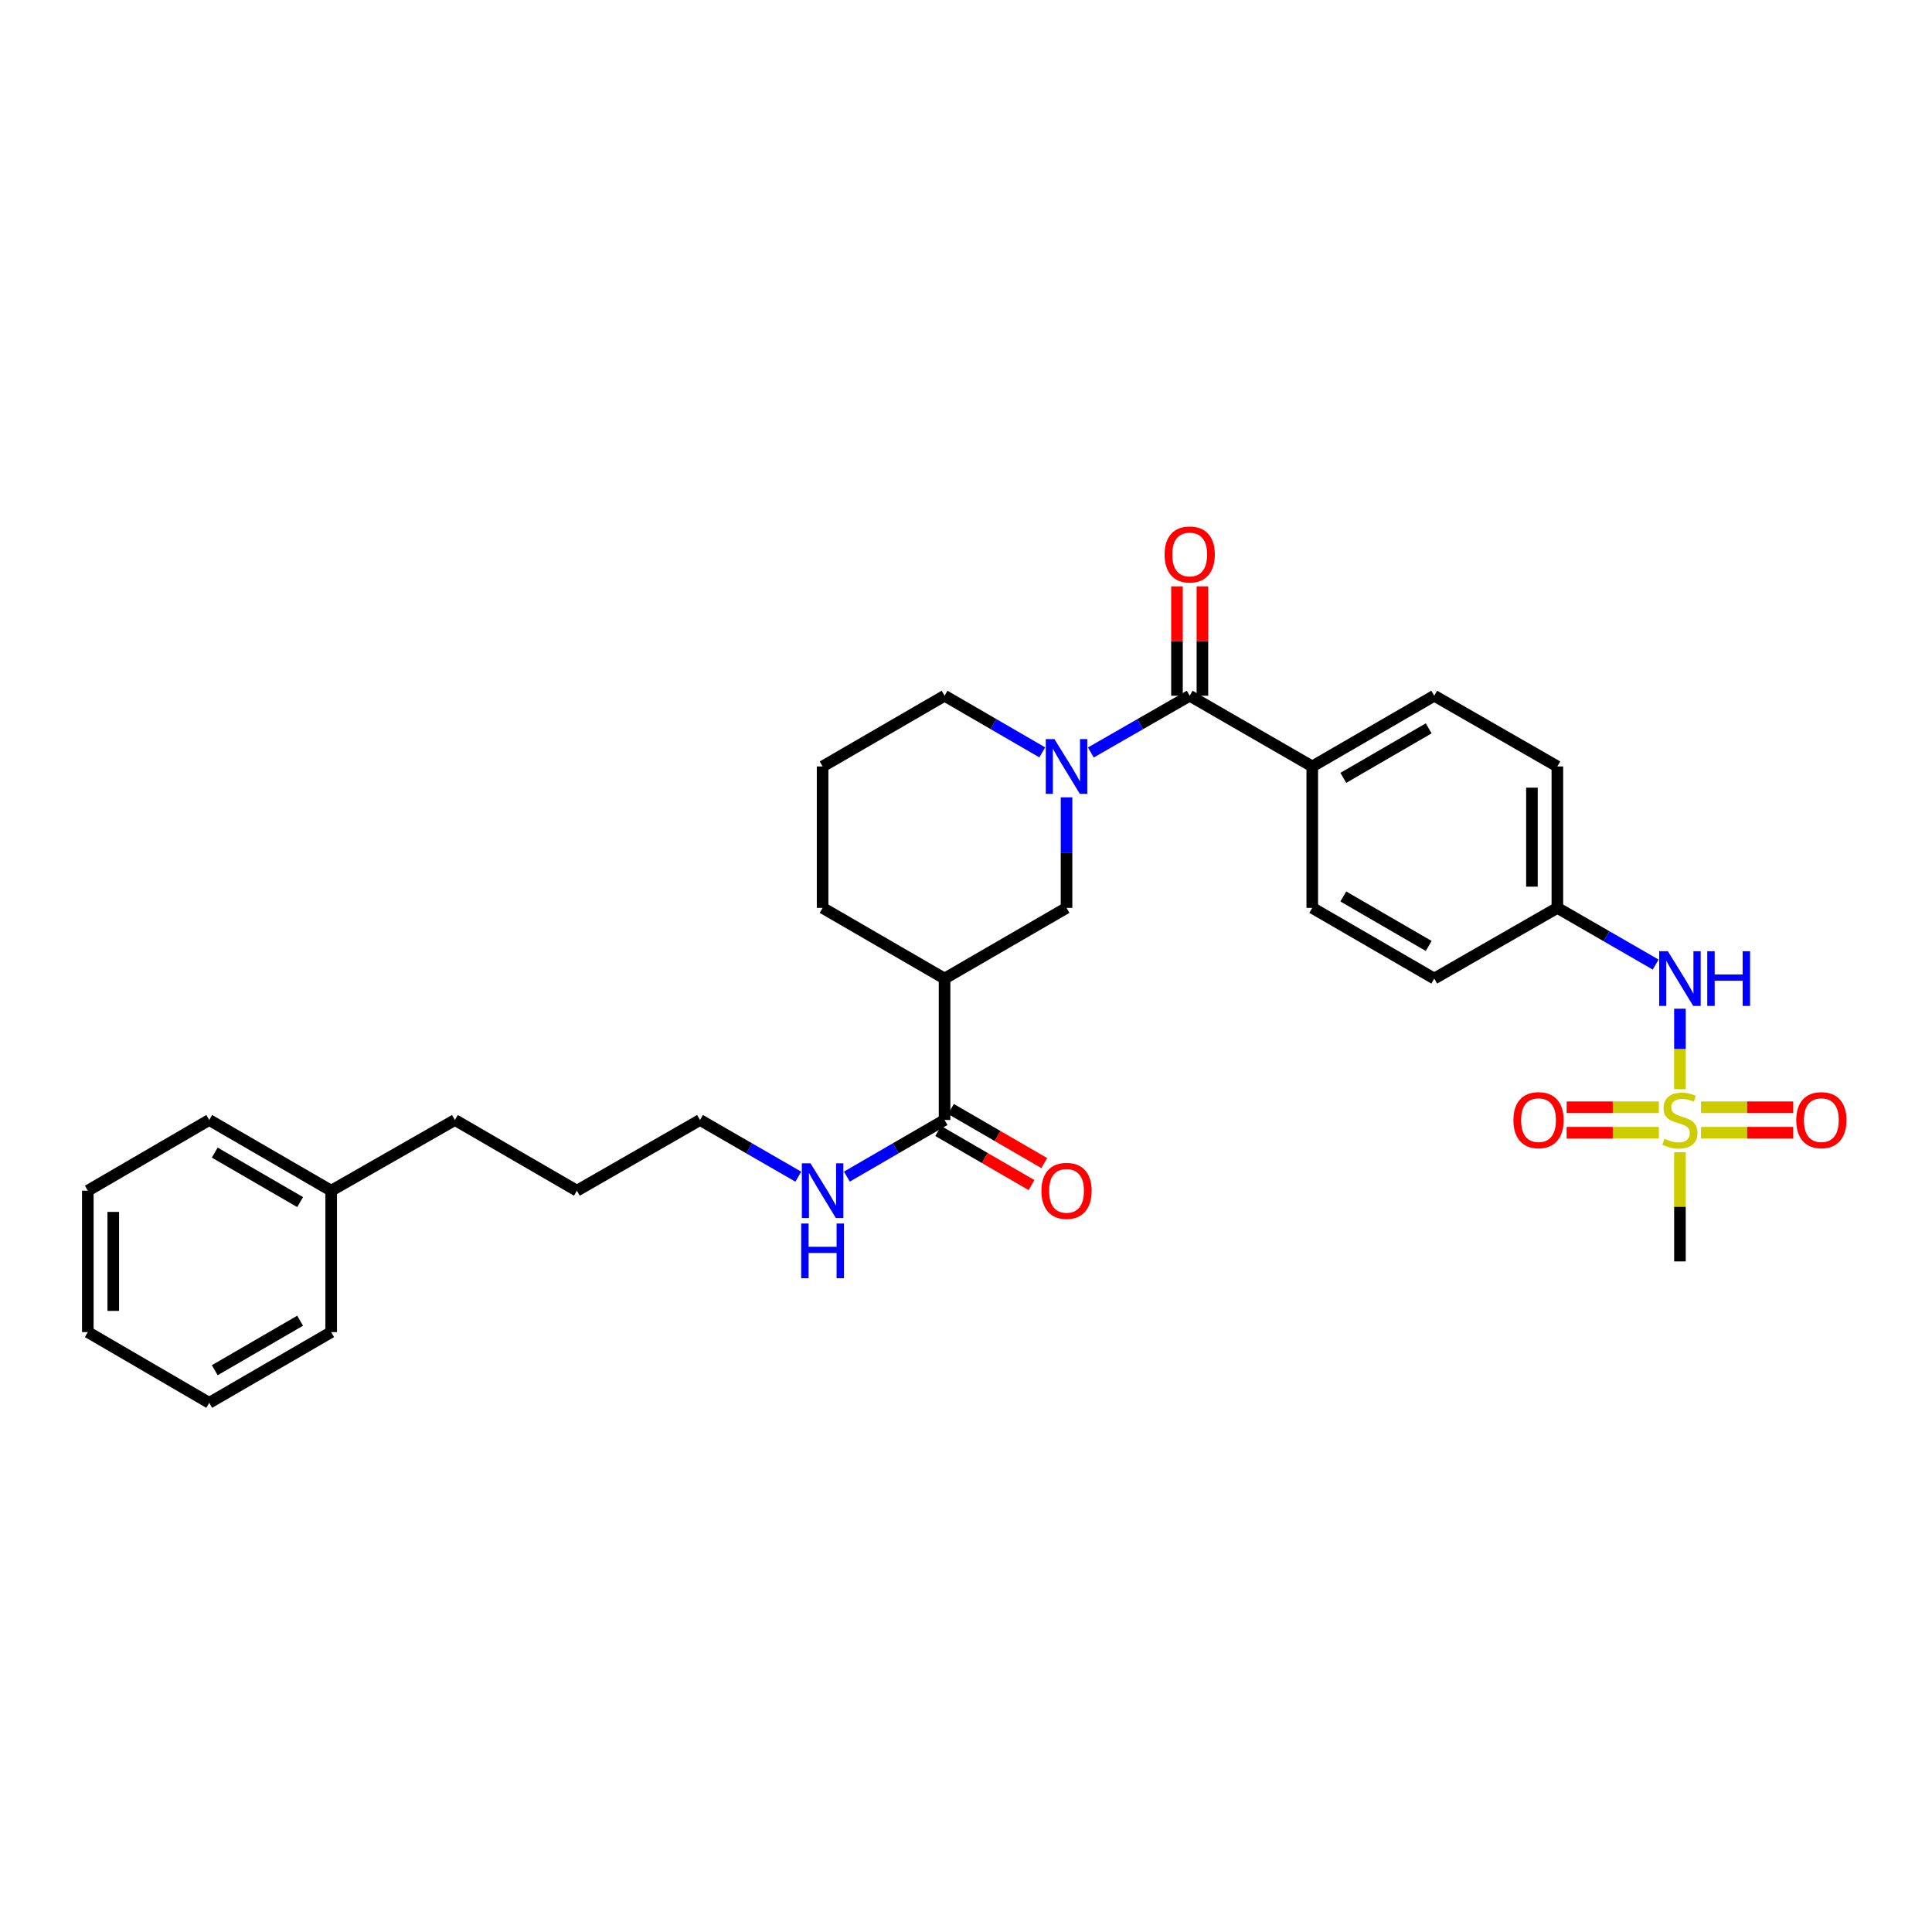 <?xml version='1.0' encoding='iso-8859-1'?>
<svg version='1.1' baseProfile='full'
              xmlns='http://www.w3.org/2000/svg'
                      xmlns:rdkit='http://www.rdkit.org/xml'
                      xmlns:xlink='http://www.w3.org/1999/xlink'
                  xml:space='preserve'
width='1000px' height='1000px' viewBox='0 0 1000 1000'>
<!-- END OF HEADER -->
<rect style='opacity:1.0;fill:#FFFFFF;stroke:none' width='1000' height='1000' x='0' y='0'> </rect>
<path class='bond-5' d='M 869.534,563.753 L 869.534,542.926' style='fill:none;fill-rule:evenodd;stroke:#CCCC00;stroke-width:6px;stroke-linecap:butt;stroke-linejoin:miter;stroke-opacity:1' />
<path class='bond-5' d='M 869.534,542.926 L 869.534,522.099' style='fill:none;fill-rule:evenodd;stroke:#0000FF;stroke-width:6px;stroke-linecap:butt;stroke-linejoin:miter;stroke-opacity:1' />
<path class='bond-7' d='M 858.624,573.12 L 834.76,573.12' style='fill:none;fill-rule:evenodd;stroke:#CCCC00;stroke-width:6px;stroke-linecap:butt;stroke-linejoin:miter;stroke-opacity:1' />
<path class='bond-7' d='M 834.76,573.12 L 810.896,573.12' style='fill:none;fill-rule:evenodd;stroke:#FF0000;stroke-width:6px;stroke-linecap:butt;stroke-linejoin:miter;stroke-opacity:1' />
<path class='bond-7' d='M 858.624,586.287 L 834.76,586.287' style='fill:none;fill-rule:evenodd;stroke:#CCCC00;stroke-width:6px;stroke-linecap:butt;stroke-linejoin:miter;stroke-opacity:1' />
<path class='bond-7' d='M 834.76,586.287 L 810.896,586.287' style='fill:none;fill-rule:evenodd;stroke:#FF0000;stroke-width:6px;stroke-linecap:butt;stroke-linejoin:miter;stroke-opacity:1' />
<path class='bond-8' d='M 880.444,586.287 L 904.308,586.287' style='fill:none;fill-rule:evenodd;stroke:#CCCC00;stroke-width:6px;stroke-linecap:butt;stroke-linejoin:miter;stroke-opacity:1' />
<path class='bond-8' d='M 904.308,586.287 L 928.172,586.287' style='fill:none;fill-rule:evenodd;stroke:#FF0000;stroke-width:6px;stroke-linecap:butt;stroke-linejoin:miter;stroke-opacity:1' />
<path class='bond-8' d='M 880.444,573.12 L 904.308,573.12' style='fill:none;fill-rule:evenodd;stroke:#CCCC00;stroke-width:6px;stroke-linecap:butt;stroke-linejoin:miter;stroke-opacity:1' />
<path class='bond-8' d='M 904.308,573.12 L 928.172,573.12' style='fill:none;fill-rule:evenodd;stroke:#FF0000;stroke-width:6px;stroke-linecap:butt;stroke-linejoin:miter;stroke-opacity:1' />
<path class='bond-15' d='M 869.534,596.413 L 869.534,624.66' style='fill:none;fill-rule:evenodd;stroke:#CCCC00;stroke-width:6px;stroke-linecap:butt;stroke-linejoin:miter;stroke-opacity:1' />
<path class='bond-15' d='M 869.534,624.66 L 869.534,652.906' style='fill:none;fill-rule:evenodd;stroke:#000000;stroke-width:6px;stroke-linecap:butt;stroke-linejoin:miter;stroke-opacity:1' />
<path class='bond-0' d='M 564.613,389.493 L 590.2,374.802' style='fill:none;fill-rule:evenodd;stroke:#0000FF;stroke-width:6px;stroke-linecap:butt;stroke-linejoin:miter;stroke-opacity:1' />
<path class='bond-0' d='M 590.2,374.802 L 615.787,360.11' style='fill:none;fill-rule:evenodd;stroke:#000000;stroke-width:6px;stroke-linecap:butt;stroke-linejoin:miter;stroke-opacity:1' />
<path class='bond-3' d='M 552.035,412.705 L 552.035,441.311' style='fill:none;fill-rule:evenodd;stroke:#0000FF;stroke-width:6px;stroke-linecap:butt;stroke-linejoin:miter;stroke-opacity:1' />
<path class='bond-3' d='M 552.035,441.311 L 552.035,469.918' style='fill:none;fill-rule:evenodd;stroke:#000000;stroke-width:6px;stroke-linecap:butt;stroke-linejoin:miter;stroke-opacity:1' />
<path class='bond-16' d='M 539.471,389.43 L 514.188,374.77' style='fill:none;fill-rule:evenodd;stroke:#0000FF;stroke-width:6px;stroke-linecap:butt;stroke-linejoin:miter;stroke-opacity:1' />
<path class='bond-16' d='M 514.188,374.77 L 488.905,360.11' style='fill:none;fill-rule:evenodd;stroke:#000000;stroke-width:6px;stroke-linecap:butt;stroke-linejoin:miter;stroke-opacity:1' />
<path class='bond-1' d='M 615.787,360.11 L 679.223,396.715' style='fill:none;fill-rule:evenodd;stroke:#000000;stroke-width:6px;stroke-linecap:butt;stroke-linejoin:miter;stroke-opacity:1' />
<path class='bond-9' d='M 622.37,360.11 L 622.37,331.807' style='fill:none;fill-rule:evenodd;stroke:#000000;stroke-width:6px;stroke-linecap:butt;stroke-linejoin:miter;stroke-opacity:1' />
<path class='bond-9' d='M 622.37,331.807 L 622.37,303.505' style='fill:none;fill-rule:evenodd;stroke:#FF0000;stroke-width:6px;stroke-linecap:butt;stroke-linejoin:miter;stroke-opacity:1' />
<path class='bond-9' d='M 609.203,360.11 L 609.203,331.807' style='fill:none;fill-rule:evenodd;stroke:#000000;stroke-width:6px;stroke-linecap:butt;stroke-linejoin:miter;stroke-opacity:1' />
<path class='bond-9' d='M 609.203,331.807 L 609.203,303.505' style='fill:none;fill-rule:evenodd;stroke:#FF0000;stroke-width:6px;stroke-linecap:butt;stroke-linejoin:miter;stroke-opacity:1' />
<path class='bond-2' d='M 488.905,506.508 L 552.035,469.918' style='fill:none;fill-rule:evenodd;stroke:#000000;stroke-width:6px;stroke-linecap:butt;stroke-linejoin:miter;stroke-opacity:1' />
<path class='bond-4' d='M 488.905,506.508 L 488.905,579.703' style='fill:none;fill-rule:evenodd;stroke:#000000;stroke-width:6px;stroke-linecap:butt;stroke-linejoin:miter;stroke-opacity:1' />
<path class='bond-31' d='M 488.905,506.508 L 425.776,469.918' style='fill:none;fill-rule:evenodd;stroke:#000000;stroke-width:6px;stroke-linecap:butt;stroke-linejoin:miter;stroke-opacity:1' />
<path class='bond-10' d='M 485.604,585.399 L 509.756,599.401' style='fill:none;fill-rule:evenodd;stroke:#000000;stroke-width:6px;stroke-linecap:butt;stroke-linejoin:miter;stroke-opacity:1' />
<path class='bond-10' d='M 509.756,599.401 L 533.909,613.403' style='fill:none;fill-rule:evenodd;stroke:#FF0000;stroke-width:6px;stroke-linecap:butt;stroke-linejoin:miter;stroke-opacity:1' />
<path class='bond-10' d='M 492.207,574.008 L 516.36,588.009' style='fill:none;fill-rule:evenodd;stroke:#000000;stroke-width:6px;stroke-linecap:butt;stroke-linejoin:miter;stroke-opacity:1' />
<path class='bond-10' d='M 516.36,588.009 L 540.513,602.011' style='fill:none;fill-rule:evenodd;stroke:#FF0000;stroke-width:6px;stroke-linecap:butt;stroke-linejoin:miter;stroke-opacity:1' />
<path class='bond-11' d='M 488.905,579.703 L 463.623,594.36' style='fill:none;fill-rule:evenodd;stroke:#000000;stroke-width:6px;stroke-linecap:butt;stroke-linejoin:miter;stroke-opacity:1' />
<path class='bond-11' d='M 463.623,594.36 L 438.34,609.017' style='fill:none;fill-rule:evenodd;stroke:#0000FF;stroke-width:6px;stroke-linecap:butt;stroke-linejoin:miter;stroke-opacity:1' />
<path class='bond-14' d='M 856.963,499.258 L 831.526,484.588' style='fill:none;fill-rule:evenodd;stroke:#0000FF;stroke-width:6px;stroke-linecap:butt;stroke-linejoin:miter;stroke-opacity:1' />
<path class='bond-14' d='M 831.526,484.588 L 806.09,469.918' style='fill:none;fill-rule:evenodd;stroke:#000000;stroke-width:6px;stroke-linecap:butt;stroke-linejoin:miter;stroke-opacity:1' />
<path class='bond-6' d='M 679.223,396.715 L 742.36,360.11' style='fill:none;fill-rule:evenodd;stroke:#000000;stroke-width:6px;stroke-linecap:butt;stroke-linejoin:miter;stroke-opacity:1' />
<path class='bond-6' d='M 695.298,402.616 L 739.494,376.992' style='fill:none;fill-rule:evenodd;stroke:#000000;stroke-width:6px;stroke-linecap:butt;stroke-linejoin:miter;stroke-opacity:1' />
<path class='bond-30' d='M 679.223,396.715 L 679.223,469.918' style='fill:none;fill-rule:evenodd;stroke:#000000;stroke-width:6px;stroke-linecap:butt;stroke-linejoin:miter;stroke-opacity:1' />
<path class='bond-22' d='M 413.205,609.049 L 387.768,594.376' style='fill:none;fill-rule:evenodd;stroke:#0000FF;stroke-width:6px;stroke-linecap:butt;stroke-linejoin:miter;stroke-opacity:1' />
<path class='bond-22' d='M 387.768,594.376 L 362.332,579.703' style='fill:none;fill-rule:evenodd;stroke:#000000;stroke-width:6px;stroke-linecap:butt;stroke-linejoin:miter;stroke-opacity:1' />
<path class='bond-12' d='M 742.36,360.11 L 806.09,396.715' style='fill:none;fill-rule:evenodd;stroke:#000000;stroke-width:6px;stroke-linecap:butt;stroke-linejoin:miter;stroke-opacity:1' />
<path class='bond-13' d='M 679.223,469.918 L 742.36,506.508' style='fill:none;fill-rule:evenodd;stroke:#000000;stroke-width:6px;stroke-linecap:butt;stroke-linejoin:miter;stroke-opacity:1' />
<path class='bond-13' d='M 695.296,464.014 L 739.492,489.627' style='fill:none;fill-rule:evenodd;stroke:#000000;stroke-width:6px;stroke-linecap:butt;stroke-linejoin:miter;stroke-opacity:1' />
<path class='bond-17' d='M 806.09,469.918 L 742.36,506.508' style='fill:none;fill-rule:evenodd;stroke:#000000;stroke-width:6px;stroke-linecap:butt;stroke-linejoin:miter;stroke-opacity:1' />
<path class='bond-18' d='M 806.09,469.918 L 806.09,396.715' style='fill:none;fill-rule:evenodd;stroke:#000000;stroke-width:6px;stroke-linecap:butt;stroke-linejoin:miter;stroke-opacity:1' />
<path class='bond-18' d='M 792.923,458.937 L 792.923,407.696' style='fill:none;fill-rule:evenodd;stroke:#000000;stroke-width:6px;stroke-linecap:butt;stroke-linejoin:miter;stroke-opacity:1' />
<path class='bond-21' d='M 488.905,360.11 L 425.776,396.715' style='fill:none;fill-rule:evenodd;stroke:#000000;stroke-width:6px;stroke-linecap:butt;stroke-linejoin:miter;stroke-opacity:1' />
<path class='bond-19' d='M 425.776,469.918 L 425.776,396.715' style='fill:none;fill-rule:evenodd;stroke:#000000;stroke-width:6px;stroke-linecap:butt;stroke-linejoin:miter;stroke-opacity:1' />
<path class='bond-20' d='M 171.421,616.301 L 235.465,579.703' style='fill:none;fill-rule:evenodd;stroke:#000000;stroke-width:6px;stroke-linecap:butt;stroke-linejoin:miter;stroke-opacity:1' />
<path class='bond-24' d='M 171.421,616.301 L 108.292,579.703' style='fill:none;fill-rule:evenodd;stroke:#000000;stroke-width:6px;stroke-linecap:butt;stroke-linejoin:miter;stroke-opacity:1' />
<path class='bond-24' d='M 155.348,622.203 L 111.157,596.584' style='fill:none;fill-rule:evenodd;stroke:#000000;stroke-width:6px;stroke-linecap:butt;stroke-linejoin:miter;stroke-opacity:1' />
<path class='bond-25' d='M 171.421,616.301 L 171.421,689.496' style='fill:none;fill-rule:evenodd;stroke:#000000;stroke-width:6px;stroke-linecap:butt;stroke-linejoin:miter;stroke-opacity:1' />
<path class='bond-26' d='M 362.332,579.703 L 298.595,616.301' style='fill:none;fill-rule:evenodd;stroke:#000000;stroke-width:6px;stroke-linecap:butt;stroke-linejoin:miter;stroke-opacity:1' />
<path class='bond-23' d='M 235.465,579.703 L 298.595,616.301' style='fill:none;fill-rule:evenodd;stroke:#000000;stroke-width:6px;stroke-linecap:butt;stroke-linejoin:miter;stroke-opacity:1' />
<path class='bond-28' d='M 108.292,579.703 L 45.455,616.301' style='fill:none;fill-rule:evenodd;stroke:#000000;stroke-width:6px;stroke-linecap:butt;stroke-linejoin:miter;stroke-opacity:1' />
<path class='bond-27' d='M 171.421,689.496 L 108.292,726.101' style='fill:none;fill-rule:evenodd;stroke:#000000;stroke-width:6px;stroke-linecap:butt;stroke-linejoin:miter;stroke-opacity:1' />
<path class='bond-27' d='M 155.347,683.596 L 111.156,709.219' style='fill:none;fill-rule:evenodd;stroke:#000000;stroke-width:6px;stroke-linecap:butt;stroke-linejoin:miter;stroke-opacity:1' />
<path class='bond-29' d='M 108.292,726.101 L 45.455,689.496' style='fill:none;fill-rule:evenodd;stroke:#000000;stroke-width:6px;stroke-linecap:butt;stroke-linejoin:miter;stroke-opacity:1' />
<path class='bond-32' d='M 45.455,616.301 L 45.455,689.496' style='fill:none;fill-rule:evenodd;stroke:#000000;stroke-width:6px;stroke-linecap:butt;stroke-linejoin:miter;stroke-opacity:1' />
<path class='bond-32' d='M 58.622,627.28 L 58.622,678.517' style='fill:none;fill-rule:evenodd;stroke:#000000;stroke-width:6px;stroke-linecap:butt;stroke-linejoin:miter;stroke-opacity:1' />
<path  class='atom-0' d='M 861.534 589.423
Q 861.854 589.543, 863.174 590.103
Q 864.494 590.663, 865.934 591.023
Q 867.414 591.343, 868.854 591.343
Q 871.534 591.343, 873.094 590.063
Q 874.654 588.743, 874.654 586.463
Q 874.654 584.903, 873.854 583.943
Q 873.094 582.983, 871.894 582.463
Q 870.694 581.943, 868.694 581.343
Q 866.174 580.583, 864.654 579.863
Q 863.174 579.143, 862.094 577.623
Q 861.054 576.103, 861.054 573.543
Q 861.054 569.983, 863.454 567.783
Q 865.894 565.583, 870.694 565.583
Q 873.974 565.583, 877.694 567.143
L 876.774 570.223
Q 873.374 568.823, 870.814 568.823
Q 868.054 568.823, 866.534 569.983
Q 865.014 571.103, 865.054 573.063
Q 865.054 574.583, 865.814 575.503
Q 866.614 576.423, 867.734 576.943
Q 868.894 577.463, 870.814 578.063
Q 873.374 578.863, 874.894 579.663
Q 876.414 580.463, 877.494 582.103
Q 878.614 583.703, 878.614 586.463
Q 878.614 590.383, 875.974 592.503
Q 873.374 594.583, 869.014 594.583
Q 866.494 594.583, 864.574 594.023
Q 862.694 593.503, 860.454 592.583
L 861.534 589.423
' fill='#CCCC00'/>
<path  class='atom-1' d='M 545.775 382.555
L 555.055 397.555
Q 555.975 399.035, 557.455 401.715
Q 558.935 404.395, 559.015 404.555
L 559.015 382.555
L 562.775 382.555
L 562.775 410.875
L 558.895 410.875
L 548.935 394.475
Q 547.775 392.555, 546.535 390.355
Q 545.335 388.155, 544.975 387.475
L 544.975 410.875
L 541.295 410.875
L 541.295 382.555
L 545.775 382.555
' fill='#0000FF'/>
<path  class='atom-6' d='M 863.274 492.348
L 872.554 507.348
Q 873.474 508.828, 874.954 511.508
Q 876.434 514.188, 876.514 514.348
L 876.514 492.348
L 880.274 492.348
L 880.274 520.668
L 876.394 520.668
L 866.434 504.268
Q 865.274 502.348, 864.034 500.148
Q 862.834 497.948, 862.474 497.268
L 862.474 520.668
L 858.794 520.668
L 858.794 492.348
L 863.274 492.348
' fill='#0000FF'/>
<path  class='atom-6' d='M 883.674 492.348
L 887.514 492.348
L 887.514 504.388
L 901.994 504.388
L 901.994 492.348
L 905.834 492.348
L 905.834 520.668
L 901.994 520.668
L 901.994 507.588
L 887.514 507.588
L 887.514 520.668
L 883.674 520.668
L 883.674 492.348
' fill='#0000FF'/>
<path  class='atom-8' d='M 783.339 579.783
Q 783.339 572.983, 786.699 569.183
Q 790.059 565.383, 796.339 565.383
Q 802.619 565.383, 805.979 569.183
Q 809.339 572.983, 809.339 579.783
Q 809.339 586.663, 805.939 590.583
Q 802.539 594.463, 796.339 594.463
Q 790.099 594.463, 786.699 590.583
Q 783.339 586.703, 783.339 579.783
M 796.339 591.263
Q 800.659 591.263, 802.979 588.383
Q 805.339 585.463, 805.339 579.783
Q 805.339 574.223, 802.979 571.423
Q 800.659 568.583, 796.339 568.583
Q 792.019 568.583, 789.659 571.383
Q 787.339 574.183, 787.339 579.783
Q 787.339 585.503, 789.659 588.383
Q 792.019 591.263, 796.339 591.263
' fill='#FF0000'/>
<path  class='atom-9' d='M 929.729 579.783
Q 929.729 572.983, 933.089 569.183
Q 936.449 565.383, 942.729 565.383
Q 949.009 565.383, 952.369 569.183
Q 955.729 572.983, 955.729 579.783
Q 955.729 586.663, 952.329 590.583
Q 948.929 594.463, 942.729 594.463
Q 936.489 594.463, 933.089 590.583
Q 929.729 586.703, 929.729 579.783
M 942.729 591.263
Q 947.049 591.263, 949.369 588.383
Q 951.729 585.463, 951.729 579.783
Q 951.729 574.223, 949.369 571.423
Q 947.049 568.583, 942.729 568.583
Q 938.409 568.583, 936.049 571.383
Q 933.729 574.183, 933.729 579.783
Q 933.729 585.503, 936.049 588.383
Q 938.409 591.263, 942.729 591.263
' fill='#FF0000'/>
<path  class='atom-10' d='M 602.787 286.995
Q 602.787 280.195, 606.147 276.395
Q 609.507 272.595, 615.787 272.595
Q 622.067 272.595, 625.427 276.395
Q 628.787 280.195, 628.787 286.995
Q 628.787 293.875, 625.387 297.795
Q 621.987 301.675, 615.787 301.675
Q 609.547 301.675, 606.147 297.795
Q 602.787 293.915, 602.787 286.995
M 615.787 298.475
Q 620.107 298.475, 622.427 295.595
Q 624.787 292.675, 624.787 286.995
Q 624.787 281.435, 622.427 278.635
Q 620.107 275.795, 615.787 275.795
Q 611.467 275.795, 609.107 278.595
Q 606.787 281.395, 606.787 286.995
Q 606.787 292.715, 609.107 295.595
Q 611.467 298.475, 615.787 298.475
' fill='#FF0000'/>
<path  class='atom-11' d='M 539.035 616.381
Q 539.035 609.581, 542.395 605.781
Q 545.755 601.981, 552.035 601.981
Q 558.315 601.981, 561.675 605.781
Q 565.035 609.581, 565.035 616.381
Q 565.035 623.261, 561.635 627.181
Q 558.235 631.061, 552.035 631.061
Q 545.795 631.061, 542.395 627.181
Q 539.035 623.301, 539.035 616.381
M 552.035 627.861
Q 556.355 627.861, 558.675 624.981
Q 561.035 622.061, 561.035 616.381
Q 561.035 610.821, 558.675 608.021
Q 556.355 605.181, 552.035 605.181
Q 547.715 605.181, 545.355 607.981
Q 543.035 610.781, 543.035 616.381
Q 543.035 622.101, 545.355 624.981
Q 547.715 627.861, 552.035 627.861
' fill='#FF0000'/>
<path  class='atom-12' d='M 419.516 602.141
L 428.796 617.141
Q 429.716 618.621, 431.196 621.301
Q 432.676 623.981, 432.756 624.141
L 432.756 602.141
L 436.516 602.141
L 436.516 630.461
L 432.636 630.461
L 422.676 614.061
Q 421.516 612.141, 420.276 609.941
Q 419.076 607.741, 418.716 607.061
L 418.716 630.461
L 415.036 630.461
L 415.036 602.141
L 419.516 602.141
' fill='#0000FF'/>
<path  class='atom-12' d='M 414.696 633.293
L 418.536 633.293
L 418.536 645.333
L 433.016 645.333
L 433.016 633.293
L 436.856 633.293
L 436.856 661.613
L 433.016 661.613
L 433.016 648.533
L 418.536 648.533
L 418.536 661.613
L 414.696 661.613
L 414.696 633.293
' fill='#0000FF'/>
</svg>
